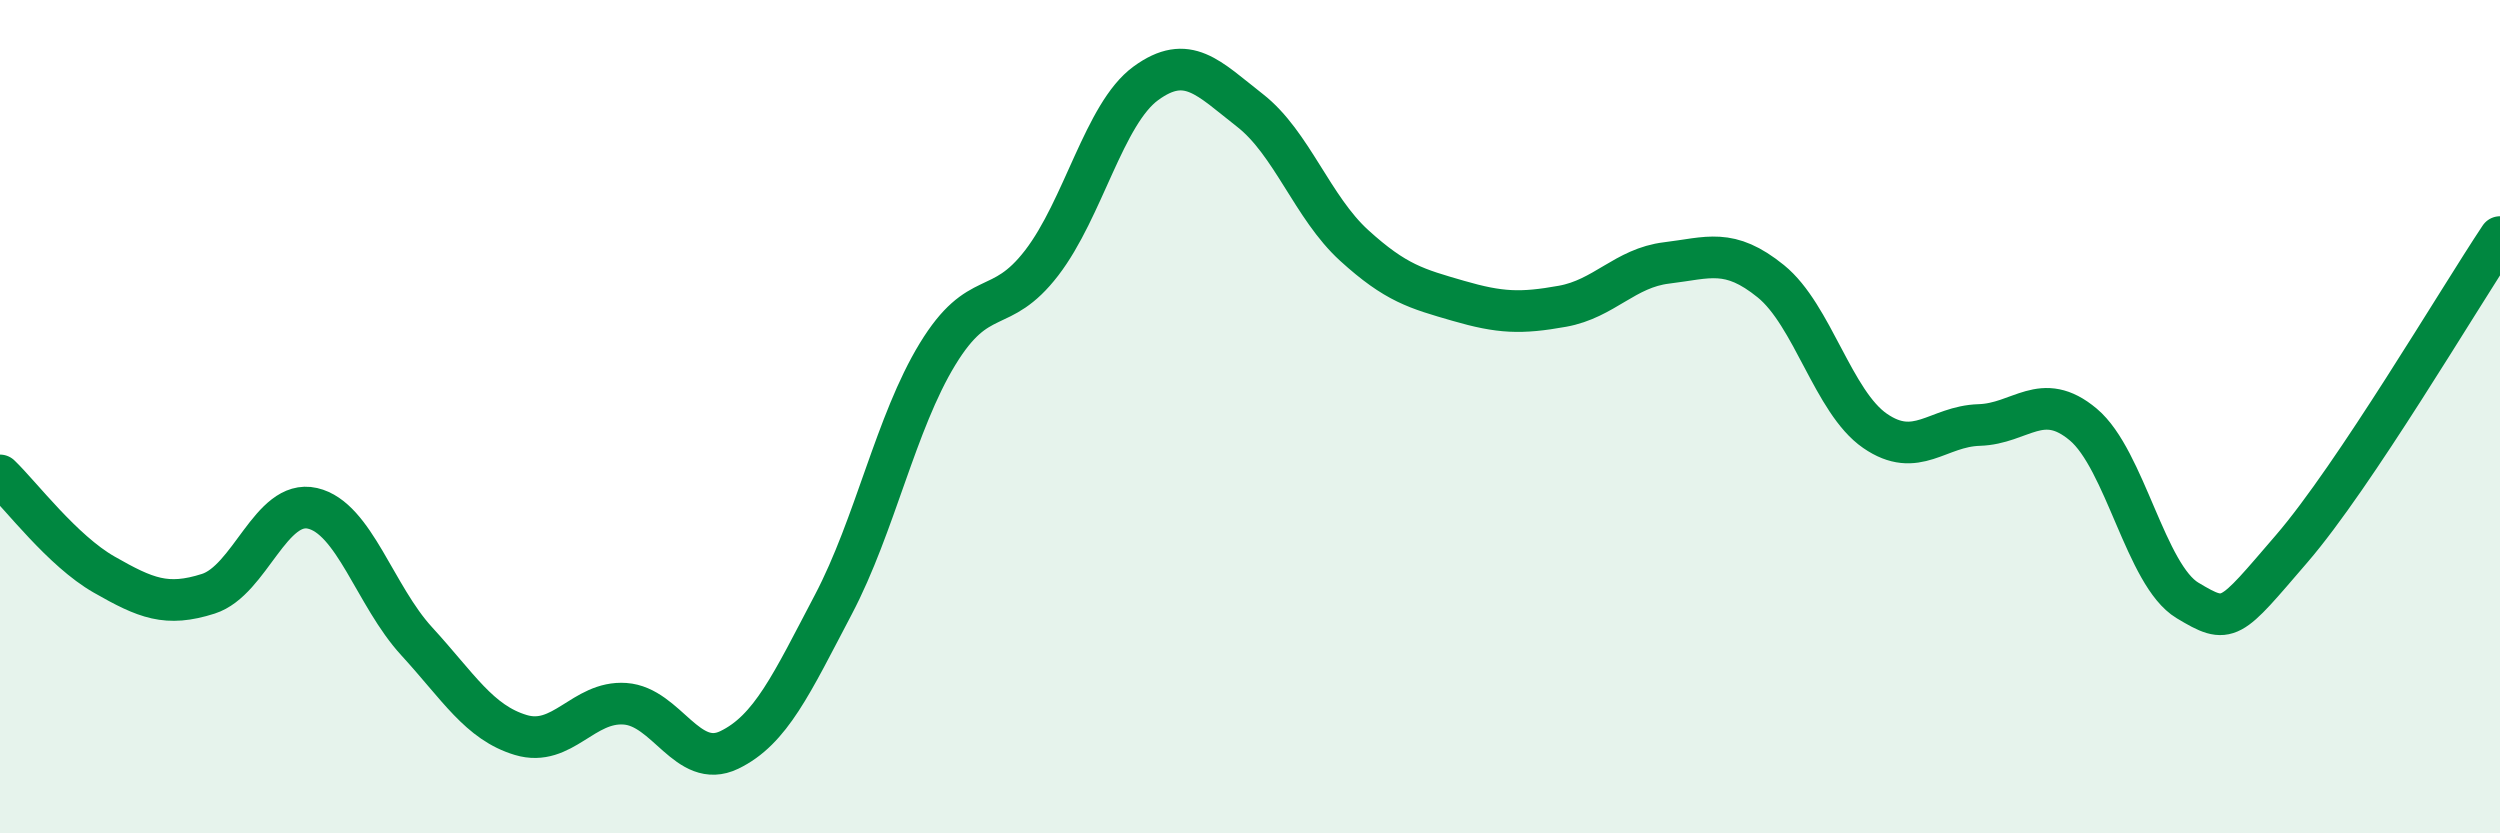 
    <svg width="60" height="20" viewBox="0 0 60 20" xmlns="http://www.w3.org/2000/svg">
      <path
        d="M 0,11.41 C 0.5,11.89 1.5,13.22 2.5,13.79 C 3.5,14.36 4,14.57 5,14.25 C 6,13.93 6.5,11.97 7.5,12.2 C 8.5,12.43 9,14.3 10,15.39 C 11,16.48 11.5,17.34 12.5,17.64 C 13.5,17.94 14,16.82 15,16.89 C 16,16.96 16.5,18.48 17.5,18 C 18.5,17.52 19,16.41 20,14.51 C 21,12.61 21.5,10.14 22.5,8.5 C 23.5,6.86 24,7.61 25,6.31 C 26,5.01 26.5,2.73 27.5,2 C 28.5,1.27 29,1.87 30,2.65 C 31,3.43 31.5,4.98 32.5,5.89 C 33.5,6.8 34,6.93 35,7.22 C 36,7.51 36.5,7.53 37.5,7.35 C 38.5,7.17 39,6.43 40,6.31 C 41,6.19 41.5,5.94 42.5,6.75 C 43.5,7.56 44,9.65 45,10.34 C 46,11.03 46.5,10.23 47.5,10.2 C 48.5,10.17 49,9.35 50,10.19 C 51,11.03 51.5,13.81 52.5,14.41 C 53.5,15.01 53.5,14.91 55,13.17 C 56.5,11.43 59,7.19 60,5.69L60 20L0 20Z"
        fill="#008740"
        opacity="0.1"
        stroke-linecap="round"
        stroke-linejoin="round"
      />
      <path
        d="M 0,11.41 C 0.5,11.89 1.5,13.22 2.5,13.79 C 3.5,14.36 4,14.57 5,14.25 C 6,13.93 6.5,11.97 7.5,12.2 C 8.5,12.43 9,14.3 10,15.39 C 11,16.48 11.5,17.34 12.5,17.64 C 13.5,17.94 14,16.82 15,16.89 C 16,16.96 16.5,18.48 17.5,18 C 18.5,17.52 19,16.41 20,14.51 C 21,12.61 21.5,10.14 22.5,8.5 C 23.5,6.86 24,7.61 25,6.31 C 26,5.01 26.5,2.73 27.5,2 C 28.5,1.27 29,1.87 30,2.65 C 31,3.43 31.5,4.98 32.5,5.89 C 33.5,6.8 34,6.93 35,7.22 C 36,7.51 36.5,7.53 37.5,7.35 C 38.5,7.17 39,6.43 40,6.31 C 41,6.19 41.5,5.94 42.5,6.75 C 43.5,7.56 44,9.65 45,10.34 C 46,11.03 46.5,10.23 47.5,10.2 C 48.5,10.17 49,9.35 50,10.19 C 51,11.03 51.5,13.81 52.5,14.41 C 53.5,15.01 53.5,14.91 55,13.17 C 56.5,11.43 59,7.19 60,5.69"
        stroke="#008740"
        stroke-width="1"
        fill="none"
        stroke-linecap="round"
        stroke-linejoin="round"
      />
    </svg>
  